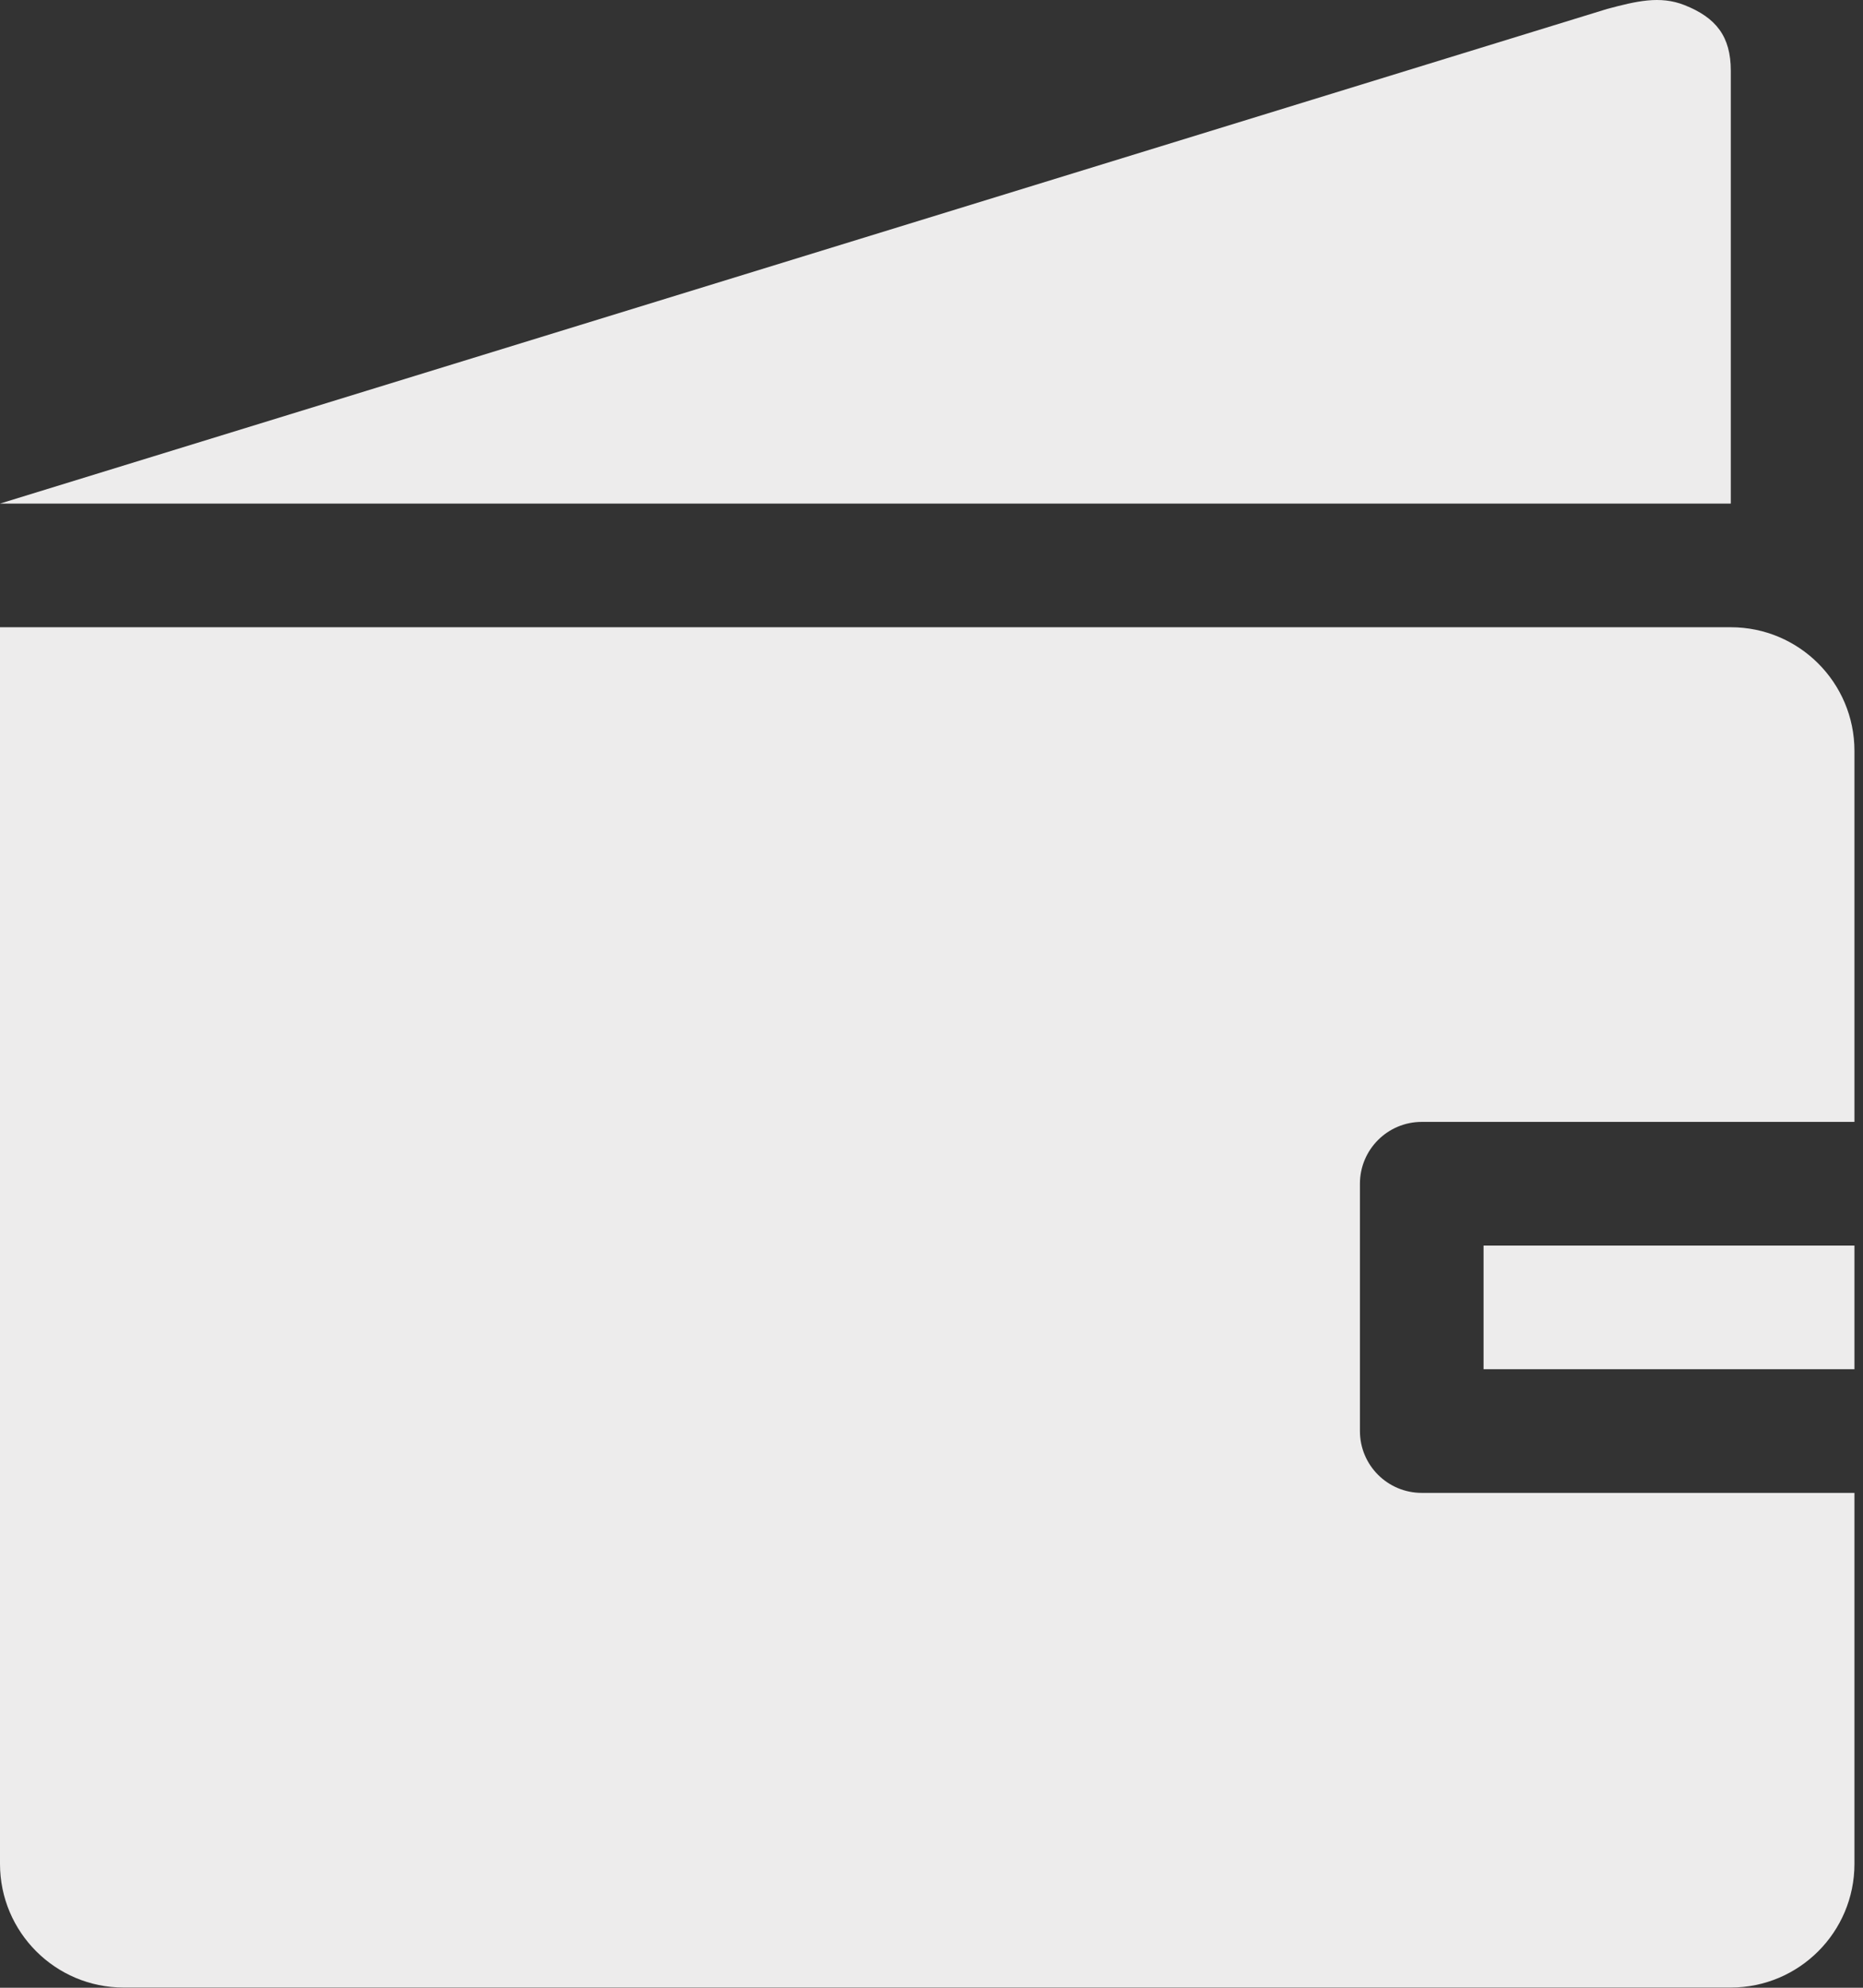 <svg width="90" height="96" viewBox="0 0 90 96" fill="none" xmlns="http://www.w3.org/2000/svg">
<rect x="0" y="0" width="90" height="96" fill="#333333" stroke="none"/>
<path fill-rule="evenodd" clip-rule="evenodd" d="M71.669 66.128H89.587V60.155H71.669V66.128ZM83.614 30.293H0V90.018C0 93.314 2.676 95.99 5.972 95.99H83.614C86.911 95.99 89.587 93.314 89.587 90.018V72.1H68.683C67.035 72.1 65.697 70.765 65.697 69.114V57.169C65.697 55.521 67.035 54.183 68.683 54.183H89.587V36.266C89.587 32.969 86.911 30.293 83.614 30.293ZM83.614 3.417C83.614 1.766 82.909 0.852 81.374 0.246C80.192 -0.223 79.042 0.058 77.642 0.431L0 24.321H83.614V3.417Z" fill="#EDECEC"/>
</svg>
